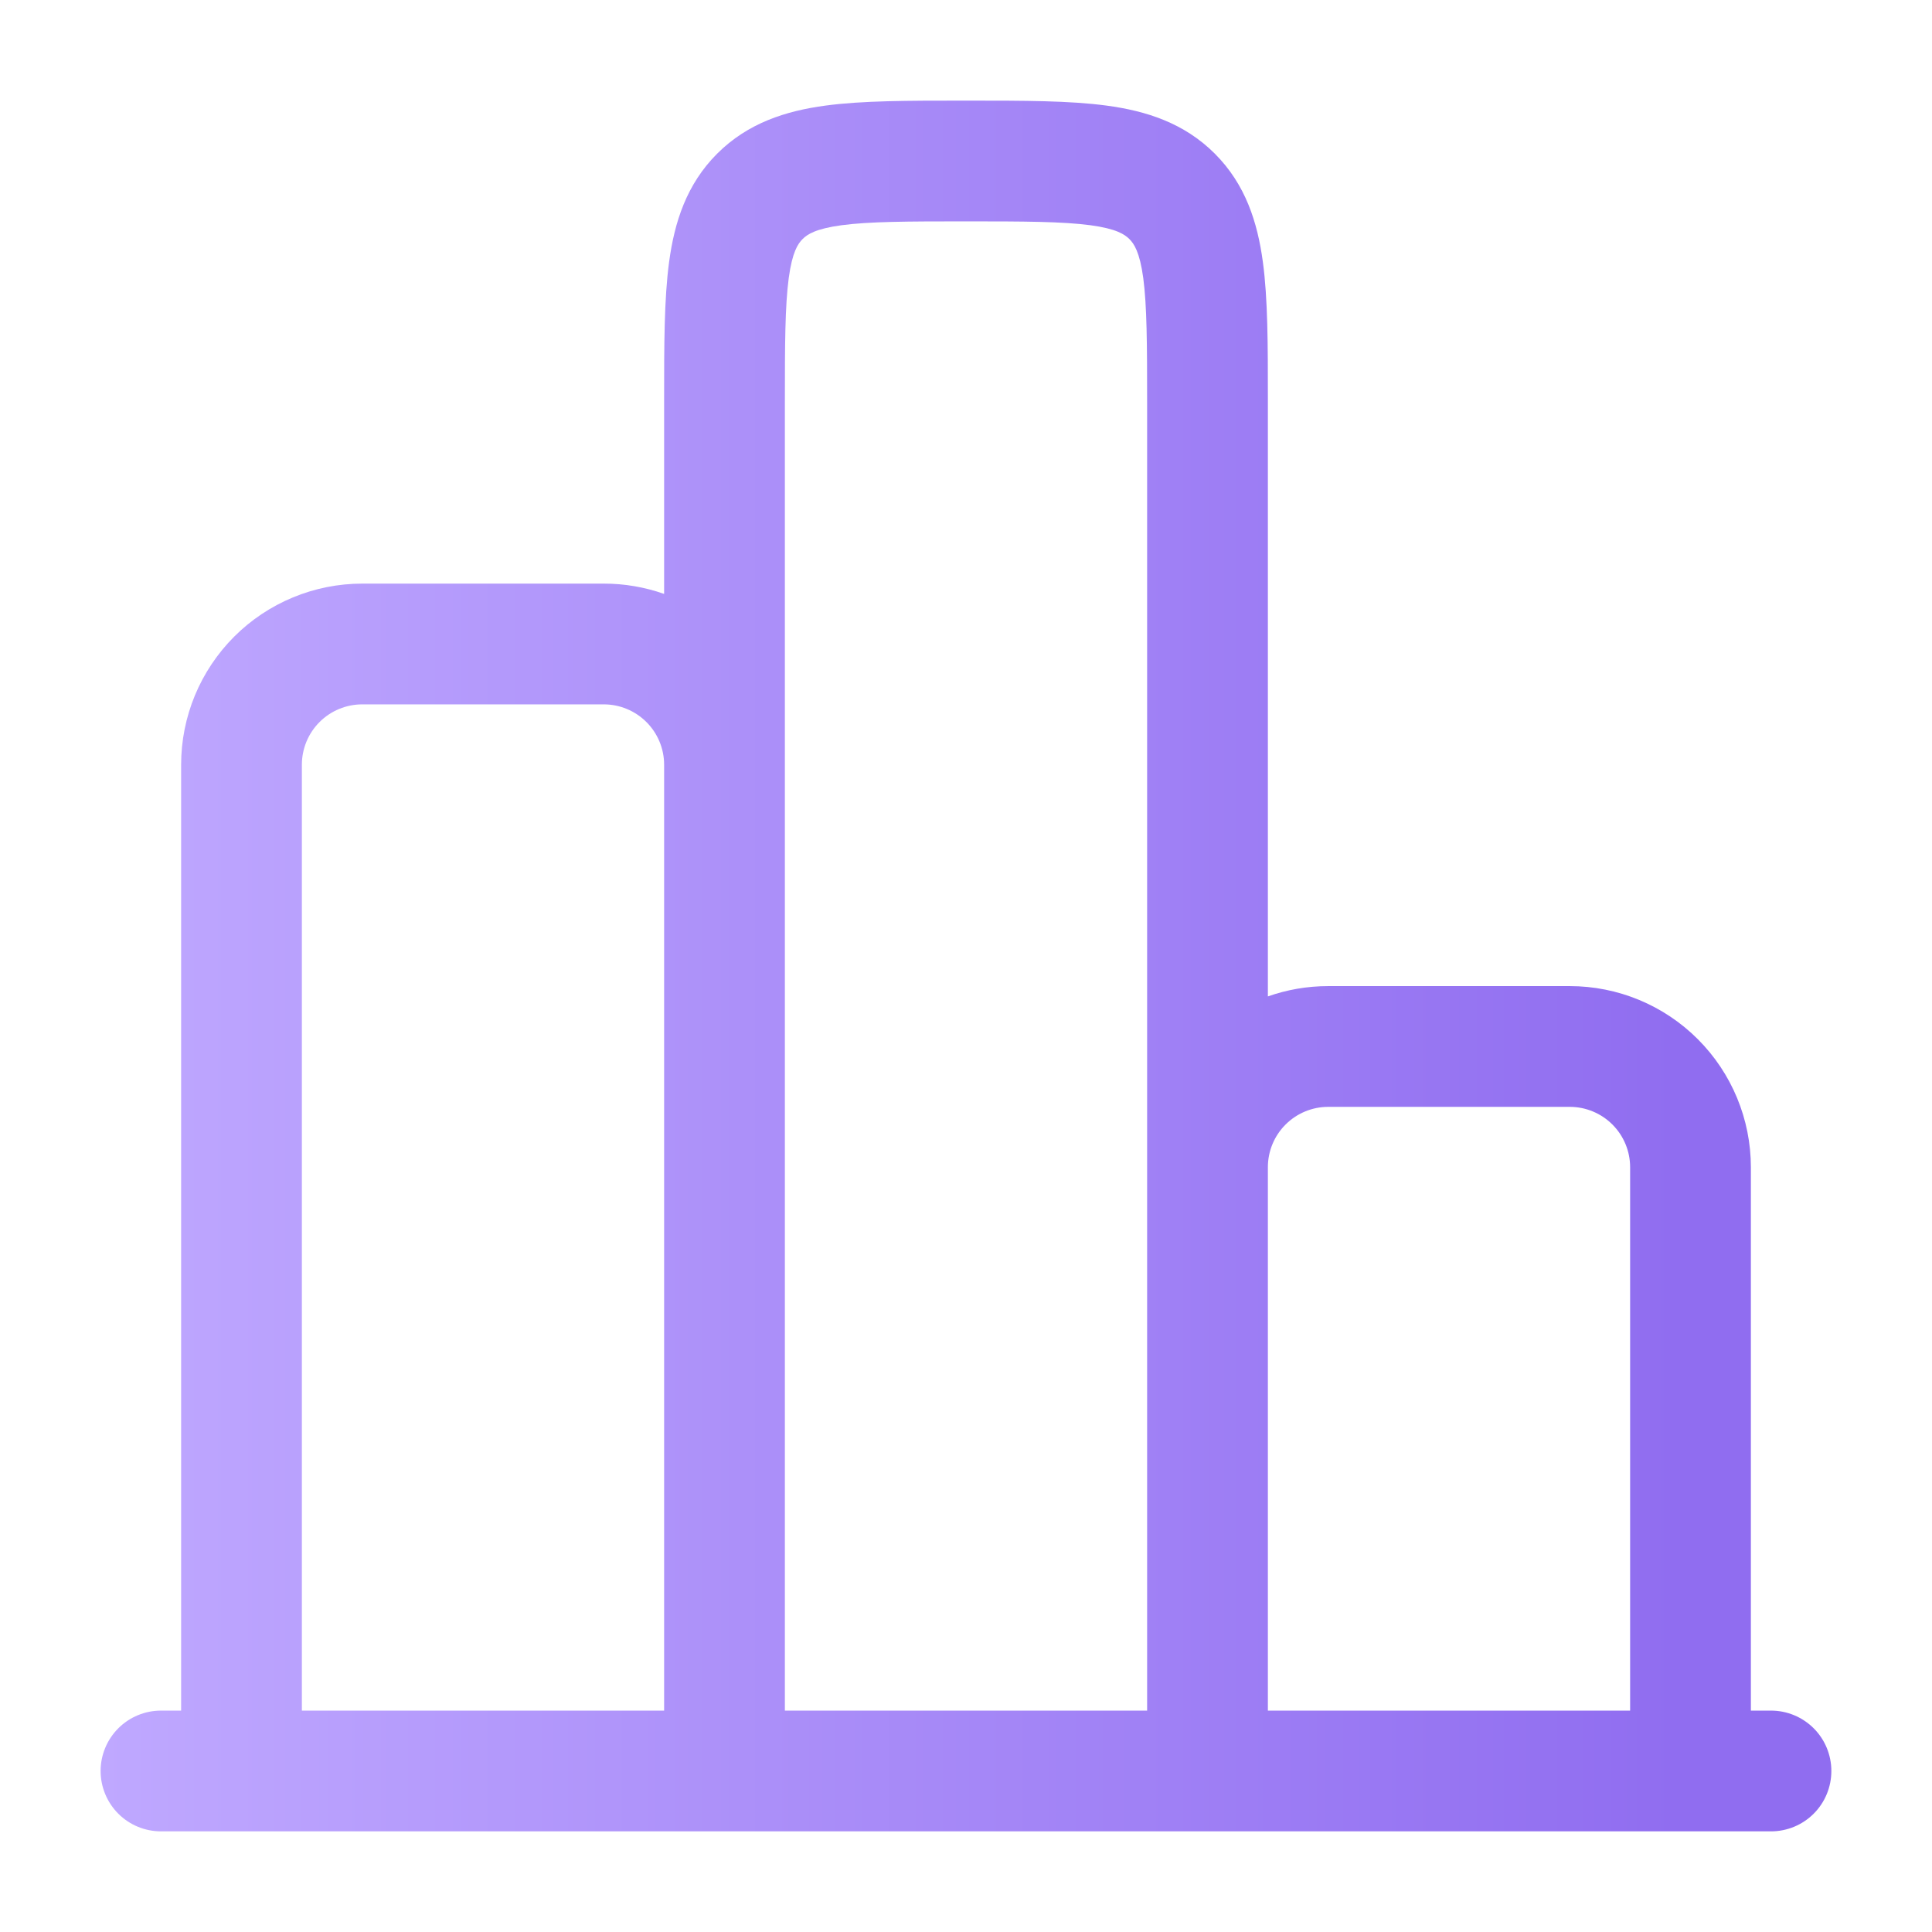 <svg width="64" height="64" viewBox="0 0 64 64" fill="none" xmlns="http://www.w3.org/2000/svg">
<path fill-rule="evenodd" clip-rule="evenodd" d="M32.133 3.333H31.866C30.096 3.333 28.568 3.333 27.344 3.498C26.034 3.674 24.776 4.072 23.757 5.09C22.738 6.109 22.341 7.368 22.165 8.677C22 9.901 22 11.429 22 13.202V19.674C21.357 19.448 20.681 19.332 20 19.333H12C11.212 19.333 10.431 19.488 9.704 19.79C8.976 20.091 8.314 20.533 7.757 21.09C7.2 21.648 6.758 22.309 6.456 23.037C6.155 23.765 6 24.545 6 25.333V56.666H5.333C4.803 56.666 4.294 56.877 3.919 57.252C3.544 57.627 3.333 58.136 3.333 58.666C3.333 59.197 3.544 59.706 3.919 60.081C4.294 60.456 4.803 60.666 5.333 60.666H58.666C59.197 60.666 59.706 60.456 60.081 60.081C60.456 59.706 60.666 59.197 60.666 58.666C60.666 58.136 60.456 57.627 60.081 57.252C59.706 56.877 59.197 56.666 58.666 56.666H58V38.666C58 37.075 57.367 35.549 56.242 34.424C55.117 33.298 53.591 32.666 52 32.666H44C43.298 32.666 42.626 32.786 42 33.008V13.202C42 11.429 42 9.901 41.834 8.677C41.658 7.368 41.261 6.109 40.242 5.09C39.224 4.072 37.968 3.674 36.656 3.498C35.432 3.333 33.904 3.333 32.13 3.333H32.133ZM54 56.666V38.666C54 38.136 53.789 37.627 53.414 37.252C53.039 36.877 52.53 36.666 52 36.666H44C43.469 36.666 42.961 36.877 42.586 37.252C42.21 37.627 42 38.136 42 38.666V56.666H54ZM38 56.666V13.333C38 11.392 37.994 10.133 37.872 9.21C37.754 8.344 37.565 8.072 37.413 7.92C37.261 7.768 36.989 7.578 36.122 7.461C35.197 7.338 33.941 7.333 32 7.333C30.058 7.333 28.8 7.338 27.877 7.461C27.01 7.578 26.738 7.768 26.586 7.92C26.434 8.072 26.245 8.344 26.128 9.21C26.005 10.136 26 11.392 26 13.333V56.666H38ZM22 56.666V25.333C22 24.803 21.789 24.294 21.414 23.919C21.039 23.544 20.53 23.333 20 23.333H12C11.469 23.333 10.96 23.544 10.585 23.919C10.21 24.294 10 24.803 10 25.333V56.666H22Z" fill="url(#paint0_linear_215_125)"/>
<defs>
<linearGradient id="paint0_linear_215_125" x1="3.333" y1="32" x2="60.666" y2="32" gradientUnits="userSpaceOnUse">
<stop stop-color="#BFA8FF"/>
<stop offset="0.911" stop-color="#906DF0"/>
</linearGradient>
</defs>
</svg>
